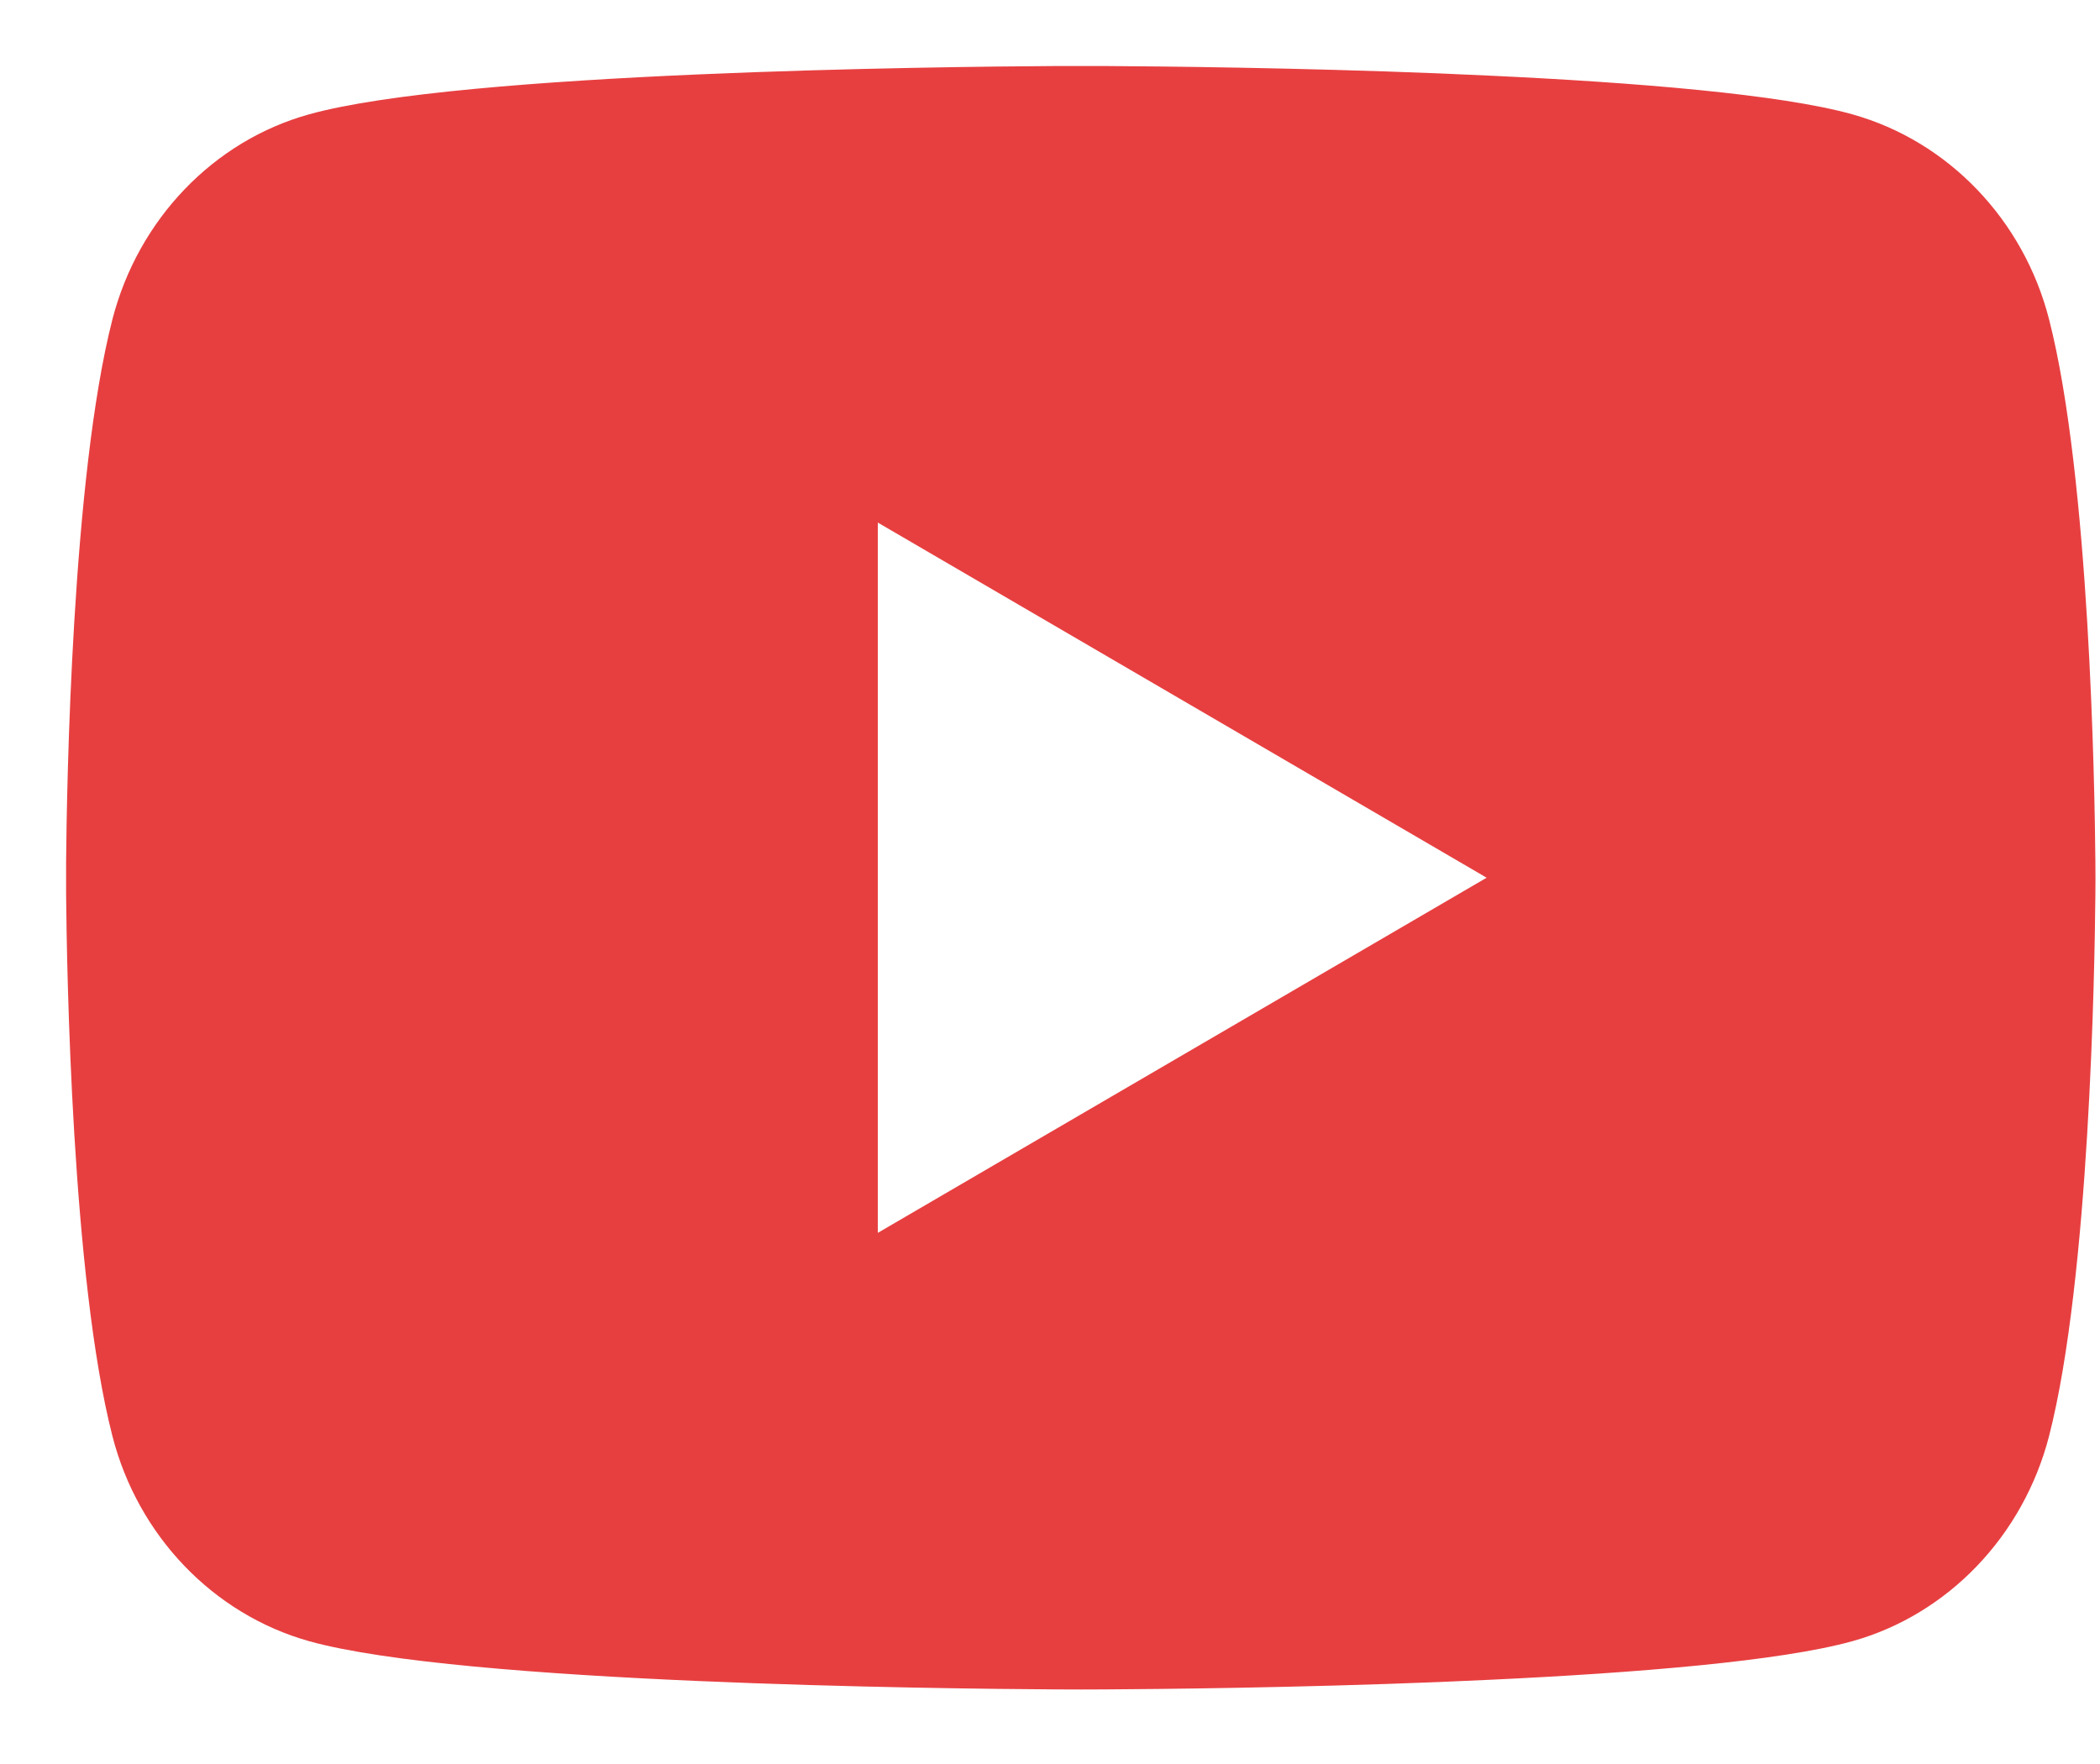 <svg width="25" height="21" viewBox="0 0 25 21" fill="none" xmlns="http://www.w3.org/2000/svg">
<path d="M13.162 0.786C13.807 0.79 15.421 0.805 17.136 0.874L17.744 0.901C19.471 0.982 21.196 1.122 22.052 1.361C23.194 1.681 24.091 2.617 24.394 3.803C24.877 5.686 24.937 9.362 24.945 10.252L24.946 10.436V10.449C24.946 10.449 24.946 10.453 24.946 10.462L24.945 10.646C24.937 11.536 24.877 15.212 24.394 17.095C24.087 18.285 23.189 19.221 22.052 19.538C21.196 19.776 19.471 19.916 17.744 19.997L17.136 20.024C15.421 20.093 13.807 20.108 13.162 20.112L12.879 20.113H12.866C12.866 20.113 12.862 20.113 12.853 20.113L12.57 20.112C11.205 20.104 5.495 20.043 3.68 19.538C2.538 19.217 1.641 18.281 1.338 17.095C0.855 15.212 0.795 11.536 0.787 10.646V10.252C0.795 9.362 0.855 5.686 1.338 3.803C1.645 2.612 2.542 1.677 3.68 1.361C5.495 0.855 11.205 0.794 12.57 0.786H13.162ZM10.45 6.221V14.677L17.698 10.449L10.45 6.221Z" fill="#E73F40"/>
</svg>
